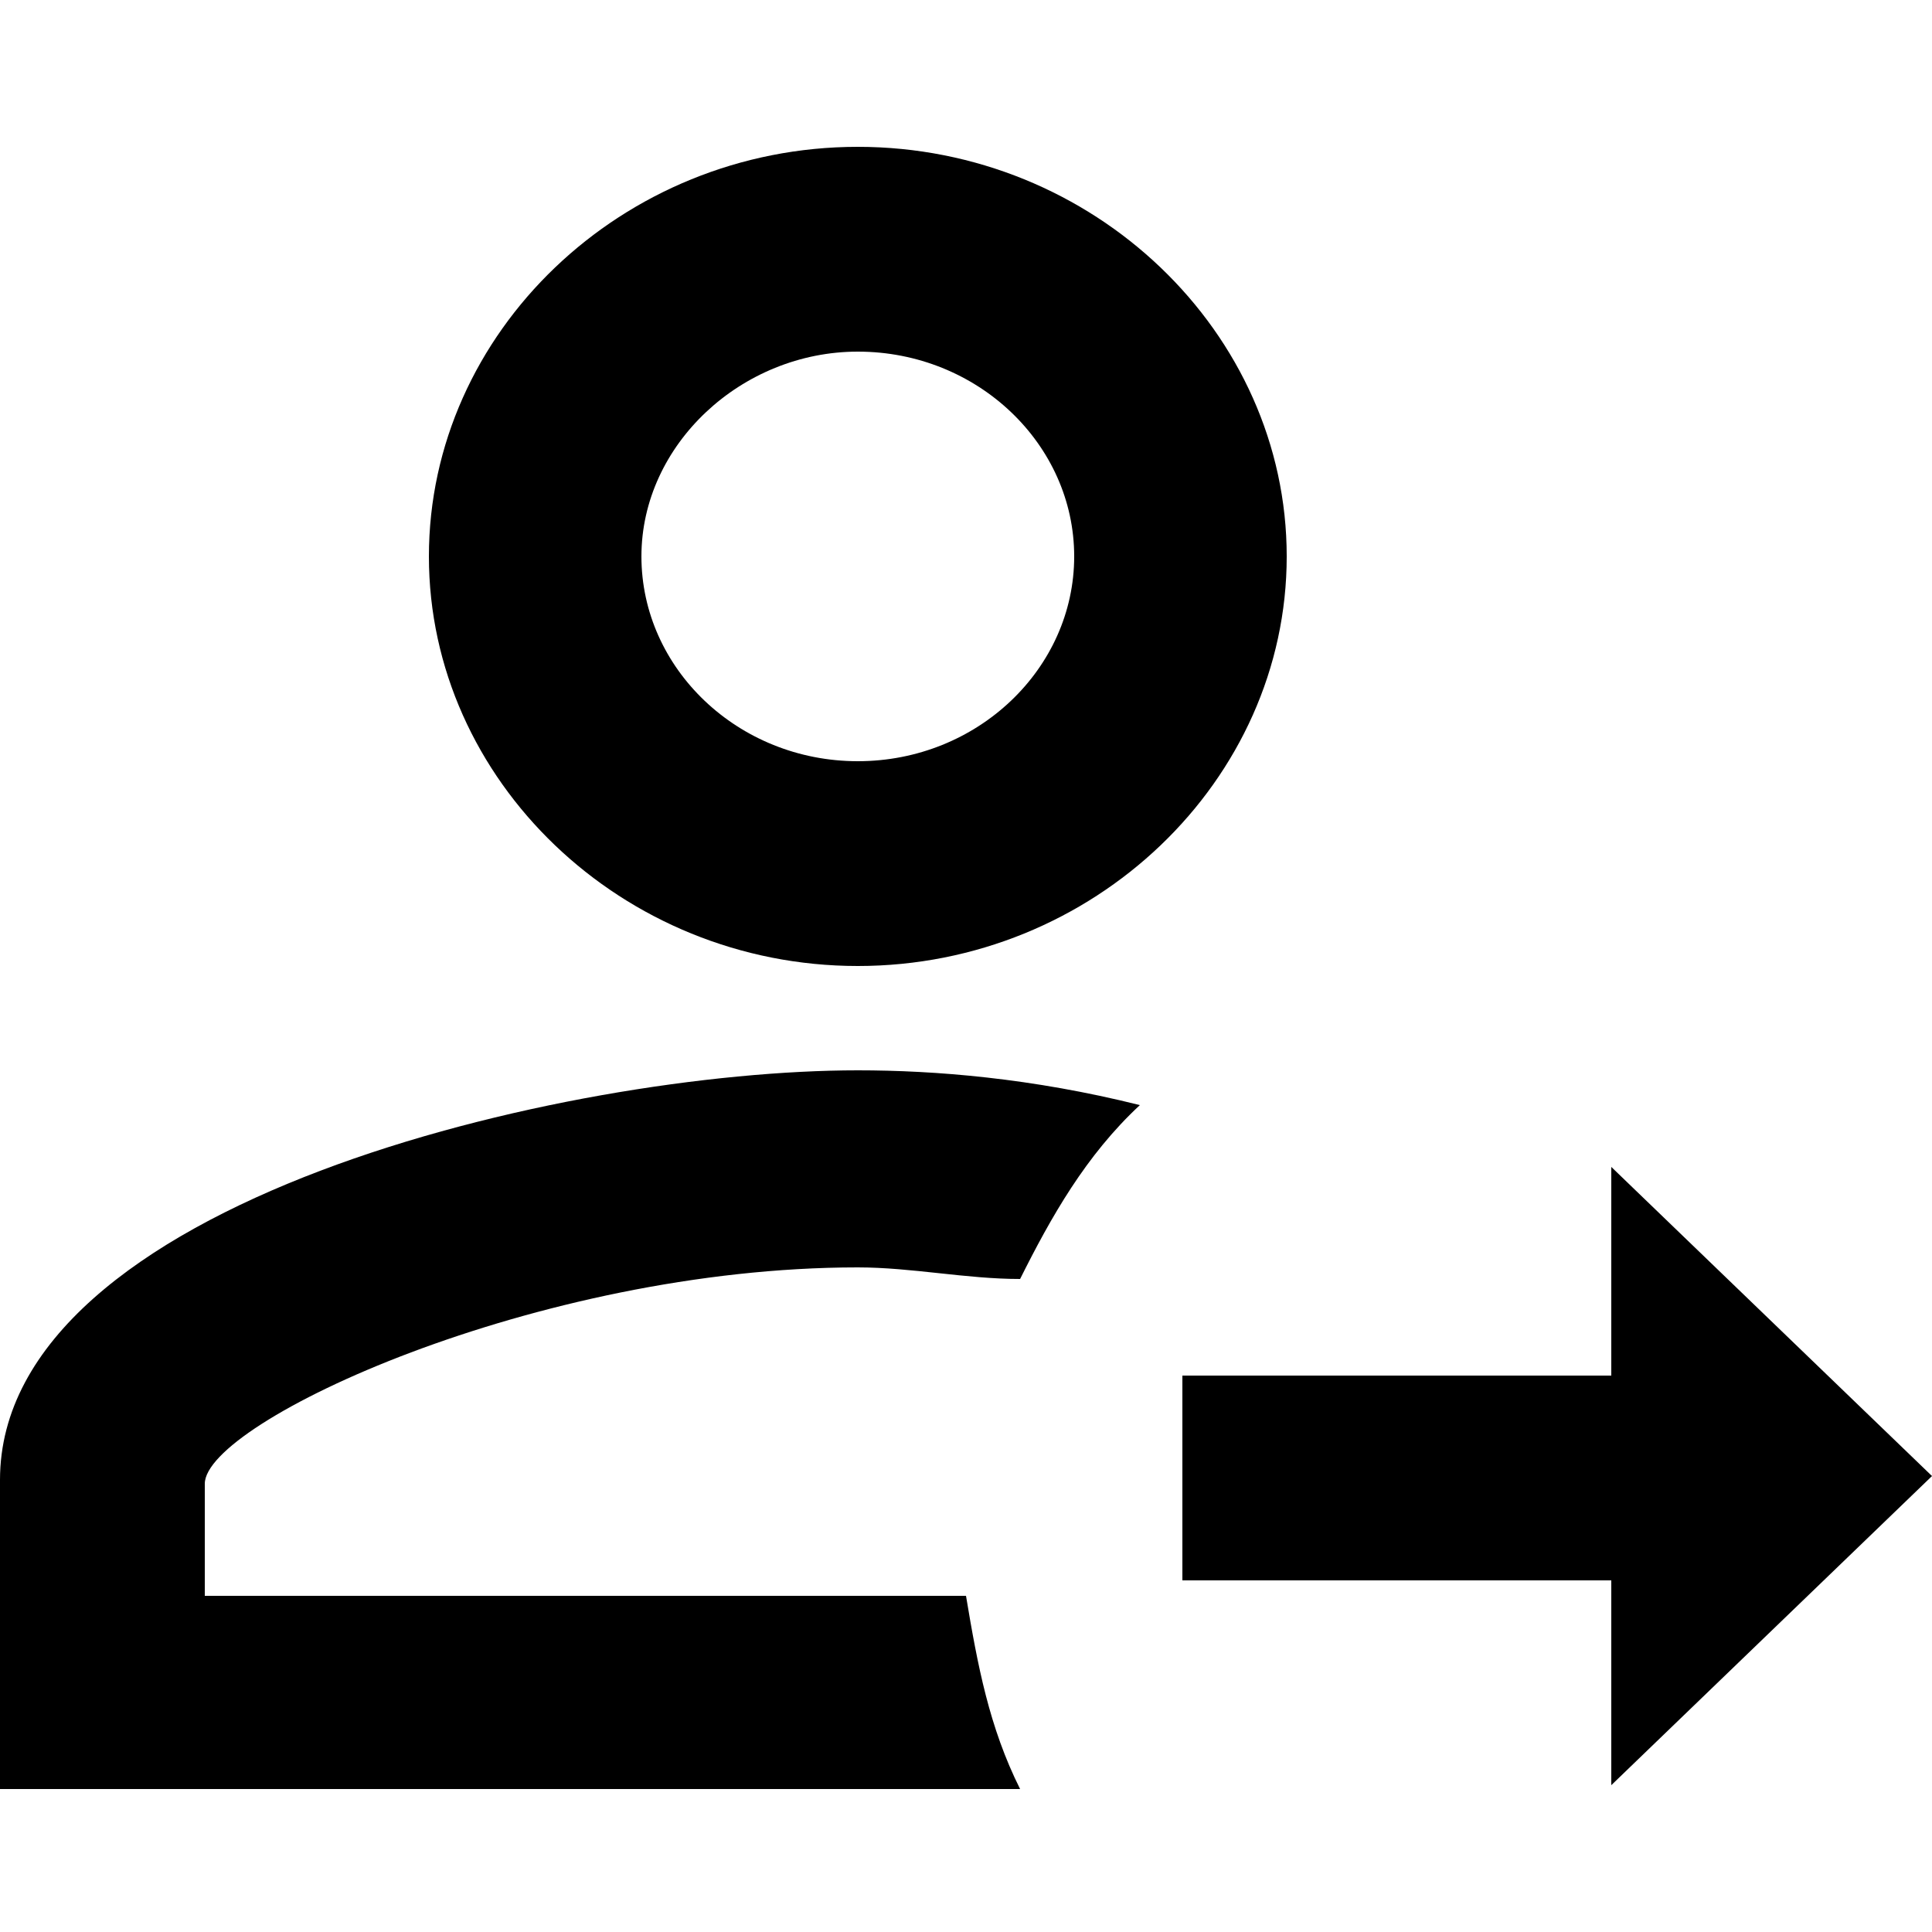 <?xml version="1.0" encoding="utf-8"?>
<!-- Generator: Adobe Illustrator 22.1.0, SVG Export Plug-In . SVG Version: 6.00 Build 0)  -->
<svg version="1.1" id="Layer_1" xmlns="http://www.w3.org/2000/svg" xmlns:xlink="http://www.w3.org/1999/xlink" x="0px" y="0px"
	 viewBox="0 0 50 50" style="enable-background:new 0 0 50 50;" xml:space="preserve">
<style type="text/css">
	.st0{fill:none;}
</style>
<rect x="3.3" y="11.8" transform="matrix(0.743 -0.669 0.669 0.743 -10.323 23.166)" class="st0" width="43.4" height="26.5"/>
<path d="M41.7,35.6H30.6v5.3h11.1v5.3l8.3-8l-8.3-8V35.6z M22.2,3.8c-6.1,0-11.1,4.8-11.1,10.6S16.1,25,22.2,25
	c6.1,0,11.1-4.8,11.1-10.6S28.3,3.8,22.2,3.8z M22.2,9.1c3.1,0,5.6,2.4,5.6,5.3s-2.5,5.3-5.6,5.3c-3.1,0-5.6-2.4-5.6-5.3
	S19.2,9.1,22.2,9.1z M22.2,27.7C14.7,27.7,0,31.1,0,38.3v8h26.4c-0.8-1.6-1.1-3.2-1.4-5H5.3v-2.9c0-1.6,8.6-5.6,16.9-5.6
	c1.4,0,2.8,0.3,4.2,0.3c0.8-1.6,1.7-3.2,3.1-4.5C26.7,27.9,24.2,27.7,22.2,27.7z"/>
</svg>

